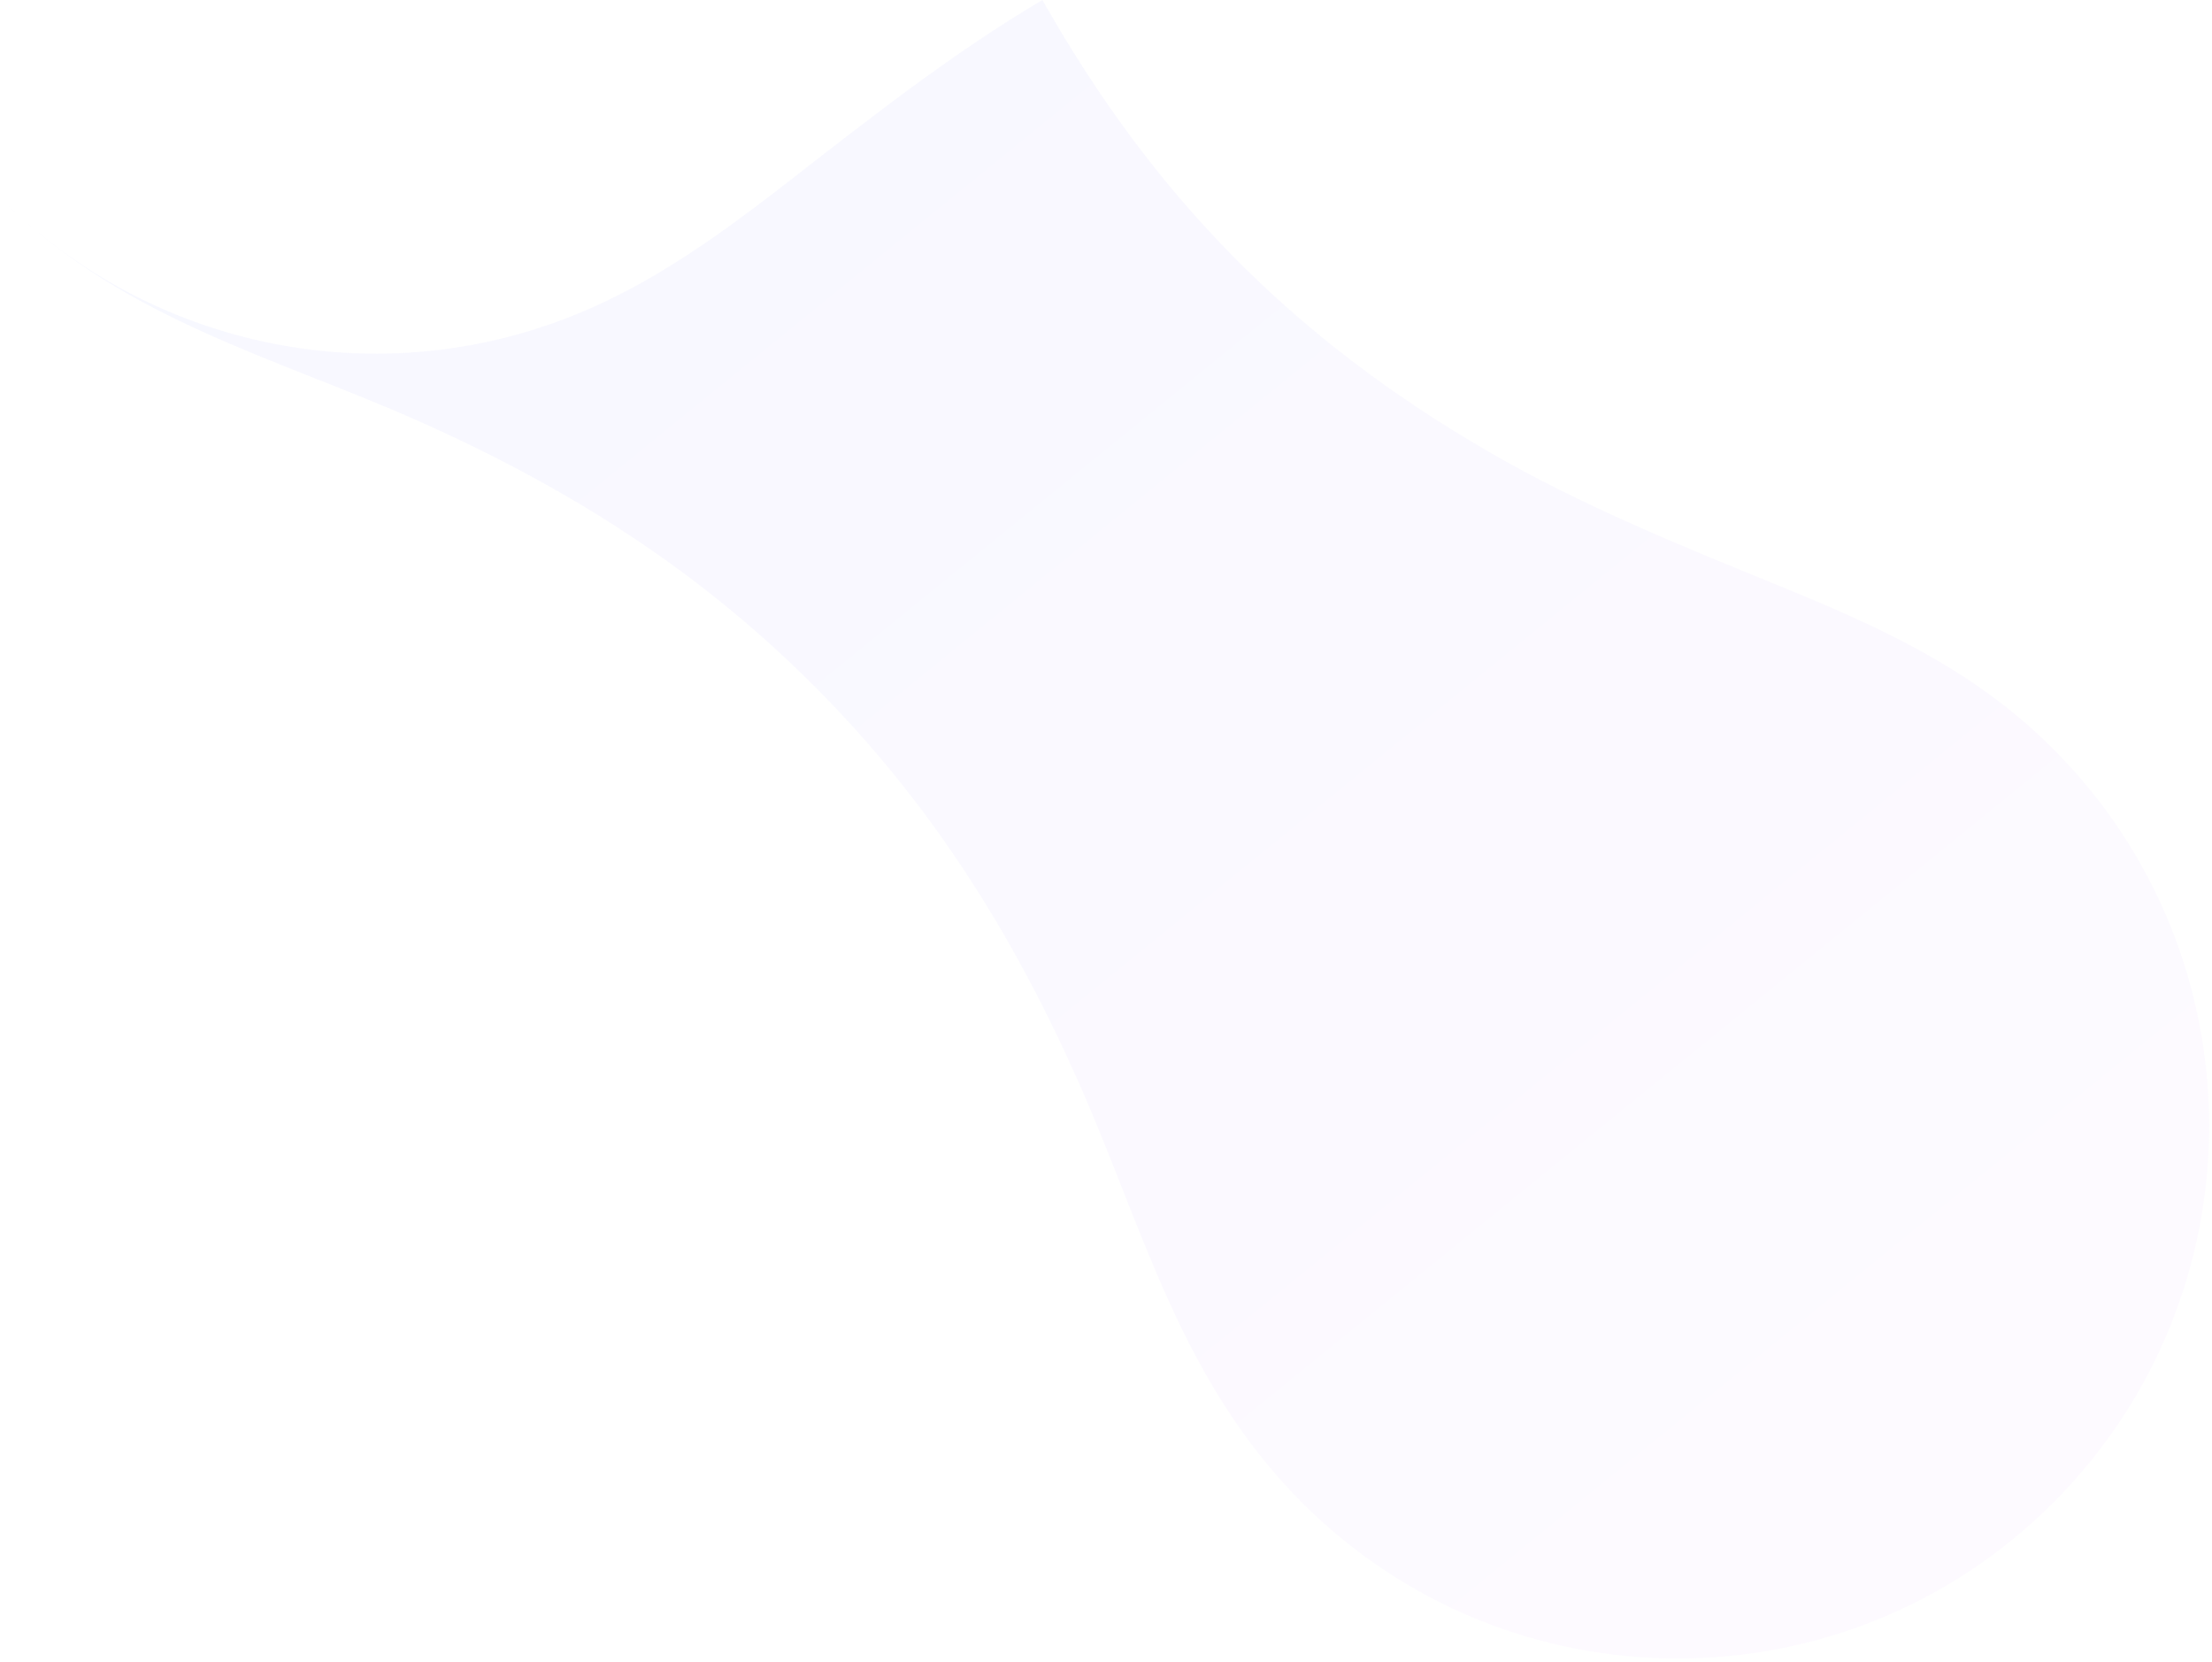 <?xml version="1.0" encoding="UTF-8"?> <svg xmlns="http://www.w3.org/2000/svg" width="490" height="368" viewBox="0 0 490 368" fill="none"> <path d="M174.2 40.566C155.536 55.037 137.335 67.983 113.722 74.313C73.836 85.018 31.309 73.991 1.618 45.358C28.24 71.059 61.286 79.248 92.822 93.302C125.844 108.012 154.631 126.144 180.409 151.988C206.175 177.807 224.28 206.655 238.96 239.747C253.27 272.004 261.49 305.811 288.386 332.751C334.363 378.836 408.912 378.836 454.877 332.763C500.854 286.69 500.866 211.984 454.877 165.923C437.248 148.232 416.49 138.899 394.245 129.791C372.286 120.827 350.41 112.006 329.747 100.038C286.411 74.921 255.578 43.629 230.918 2.18938e-05C210.755 11.897 192.59 26.297 174.2 40.566ZM0.559 44.333C0.369 44.142 0.19 43.963 0 43.772C0.19 43.963 0.369 44.142 0.559 44.333ZM0.904 44.666C0.797 44.559 0.678 44.44 0.559 44.333C0.678 44.44 0.785 44.559 0.904 44.666ZM1.106 44.869C1.035 44.797 0.975 44.738 0.904 44.666C0.975 44.738 1.035 44.797 1.106 44.869ZM1.546 45.298C1.404 45.155 1.249 45.012 1.106 44.869C1.249 45.012 1.404 45.155 1.546 45.298ZM1.618 45.358C1.594 45.334 1.57 45.322 1.546 45.298C1.57 45.322 1.594 45.334 1.618 45.358Z" fill="url(#paint0_linear)" fill-opacity="0.05"></path> <defs> <linearGradient id="paint0_linear" x1="115.289" y1="-34.216" x2="437.384" y2="362.023" gradientUnits="userSpaceOnUse"> <stop stop-color="#636EFF"></stop> <stop offset="1" stop-color="#E6A5FF"></stop> </linearGradient> </defs> </svg> 